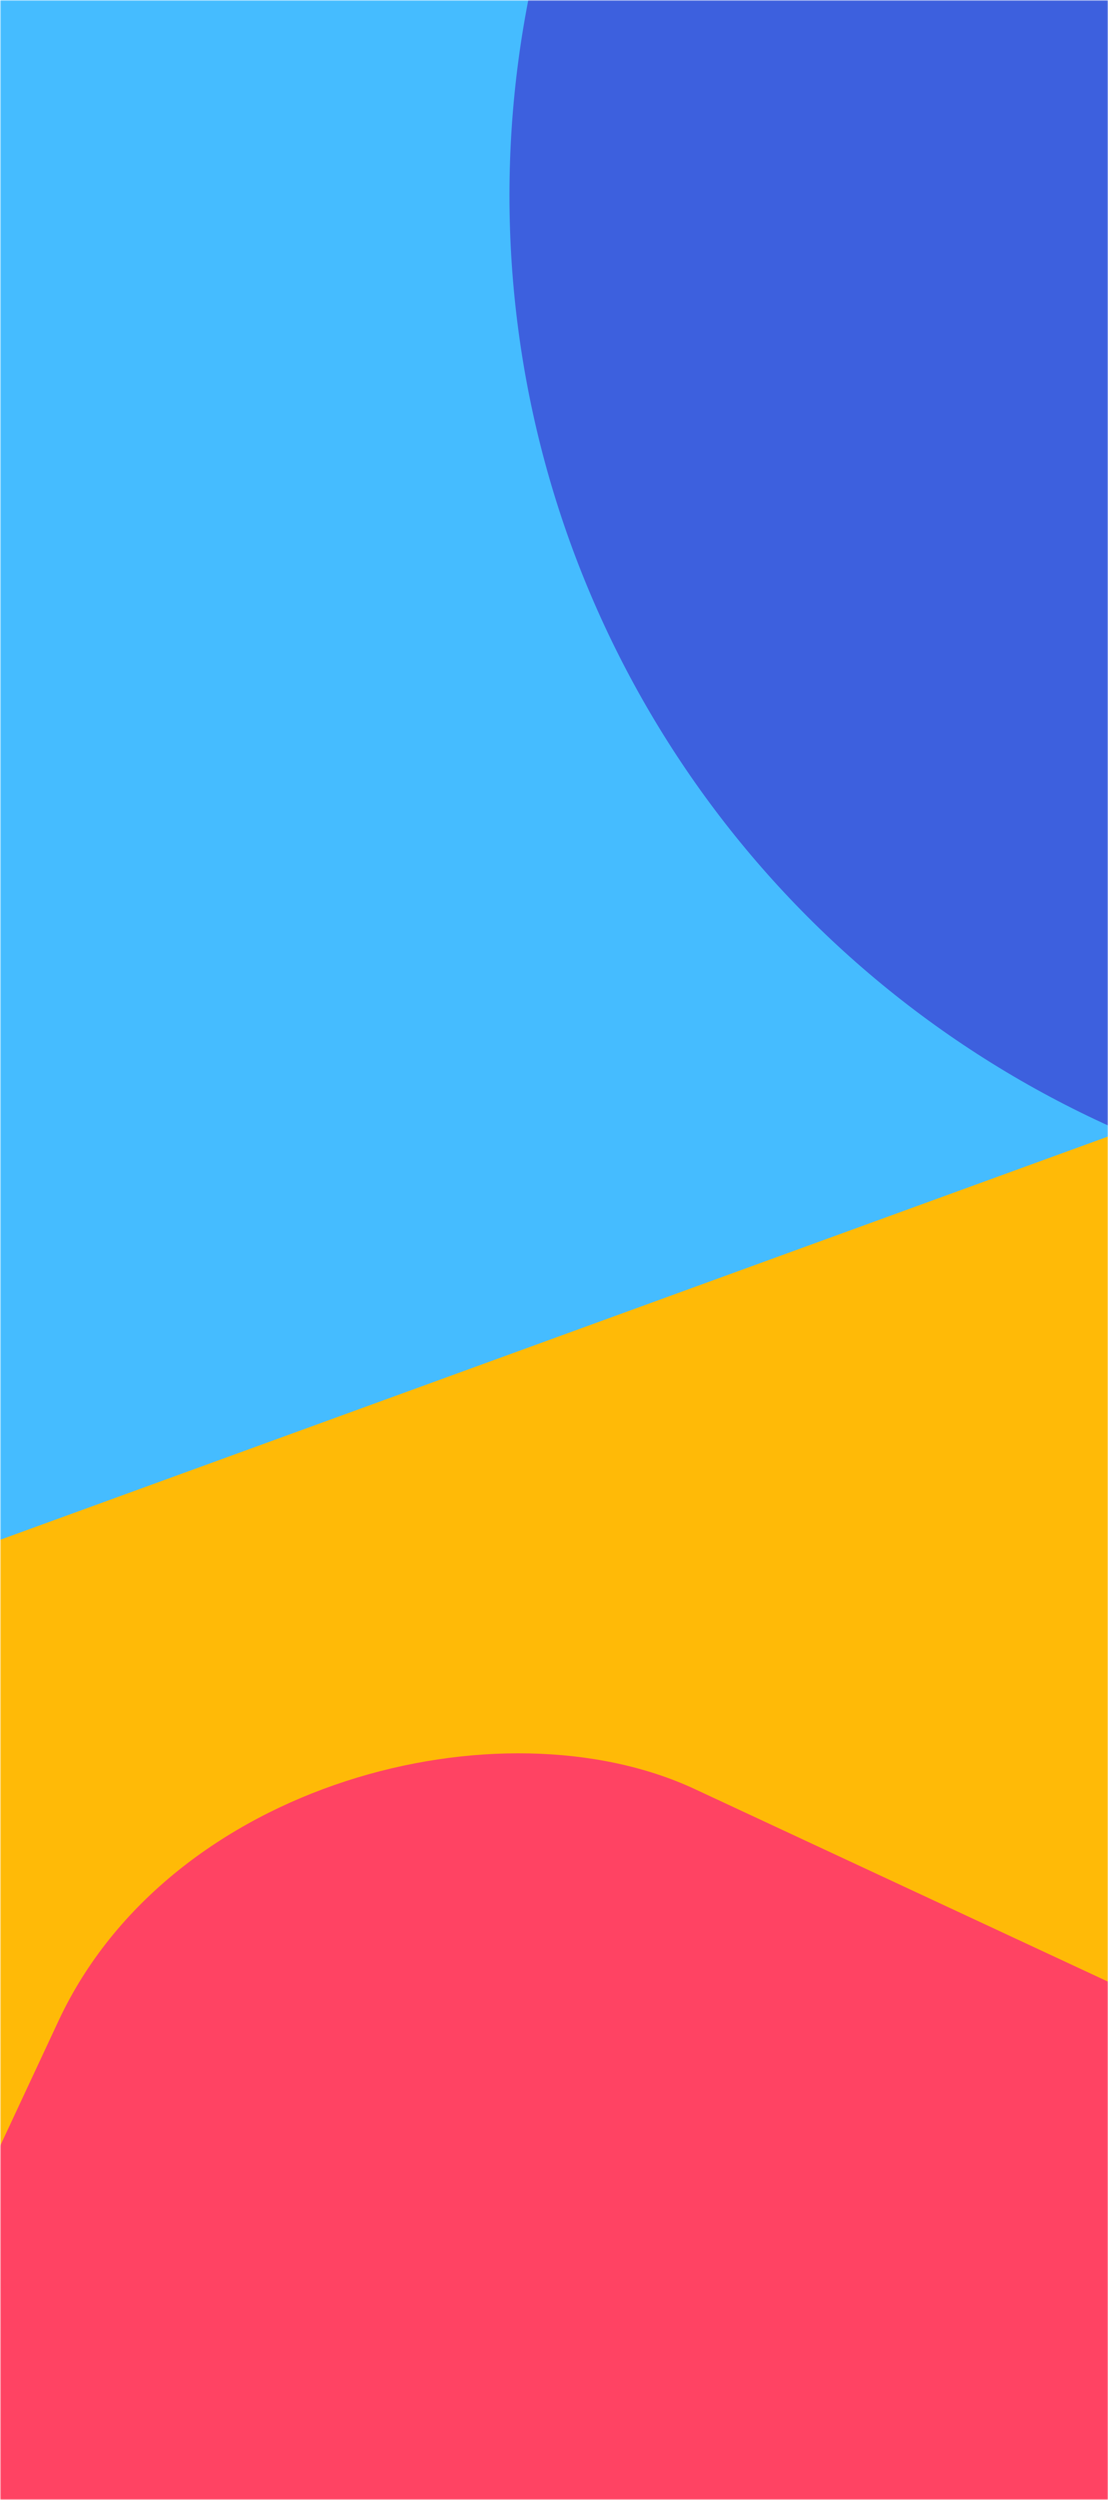 <svg width="486" height="1096" viewBox="0 0 486 1096" fill="none" xmlns="http://www.w3.org/2000/svg">
<mask id="mask0_2521_27562" style="mask-type:alpha" maskUnits="userSpaceOnUse" x="0" y="0" width="486" height="1096">
<rect width="486" height="1096" fill="#D9D9D9"/>
</mask>
<g mask="url(#mask0_2521_27562)">
<mask id="mask1_2521_27562" style="mask-type:alpha" maskUnits="userSpaceOnUse" x="0" y="0" width="693" height="1096">
<path d="M0 0H692.425V1096H0V0Z" fill="#FFBA07"/>
</mask>
<g mask="url(#mask1_2521_27562)">
<rect width="486" height="1096" fill="#FFBA07"/>
<rect width="784.711" height="785.289" rx="210" transform="matrix(0.423 -0.906 0.906 0.422 -217.449 1406.68)" fill="#FF4363"/>
<rect width="655.842" height="1125.09" transform="matrix(-0.342 -0.94 0.94 -0.342 -289.523 780.422)" fill="#45BCFF"/>
<ellipse cx="672.012" cy="85.706" rx="448.551" ry="448.037" fill="#3D60DE"/>
</g>
</g>
</svg>
